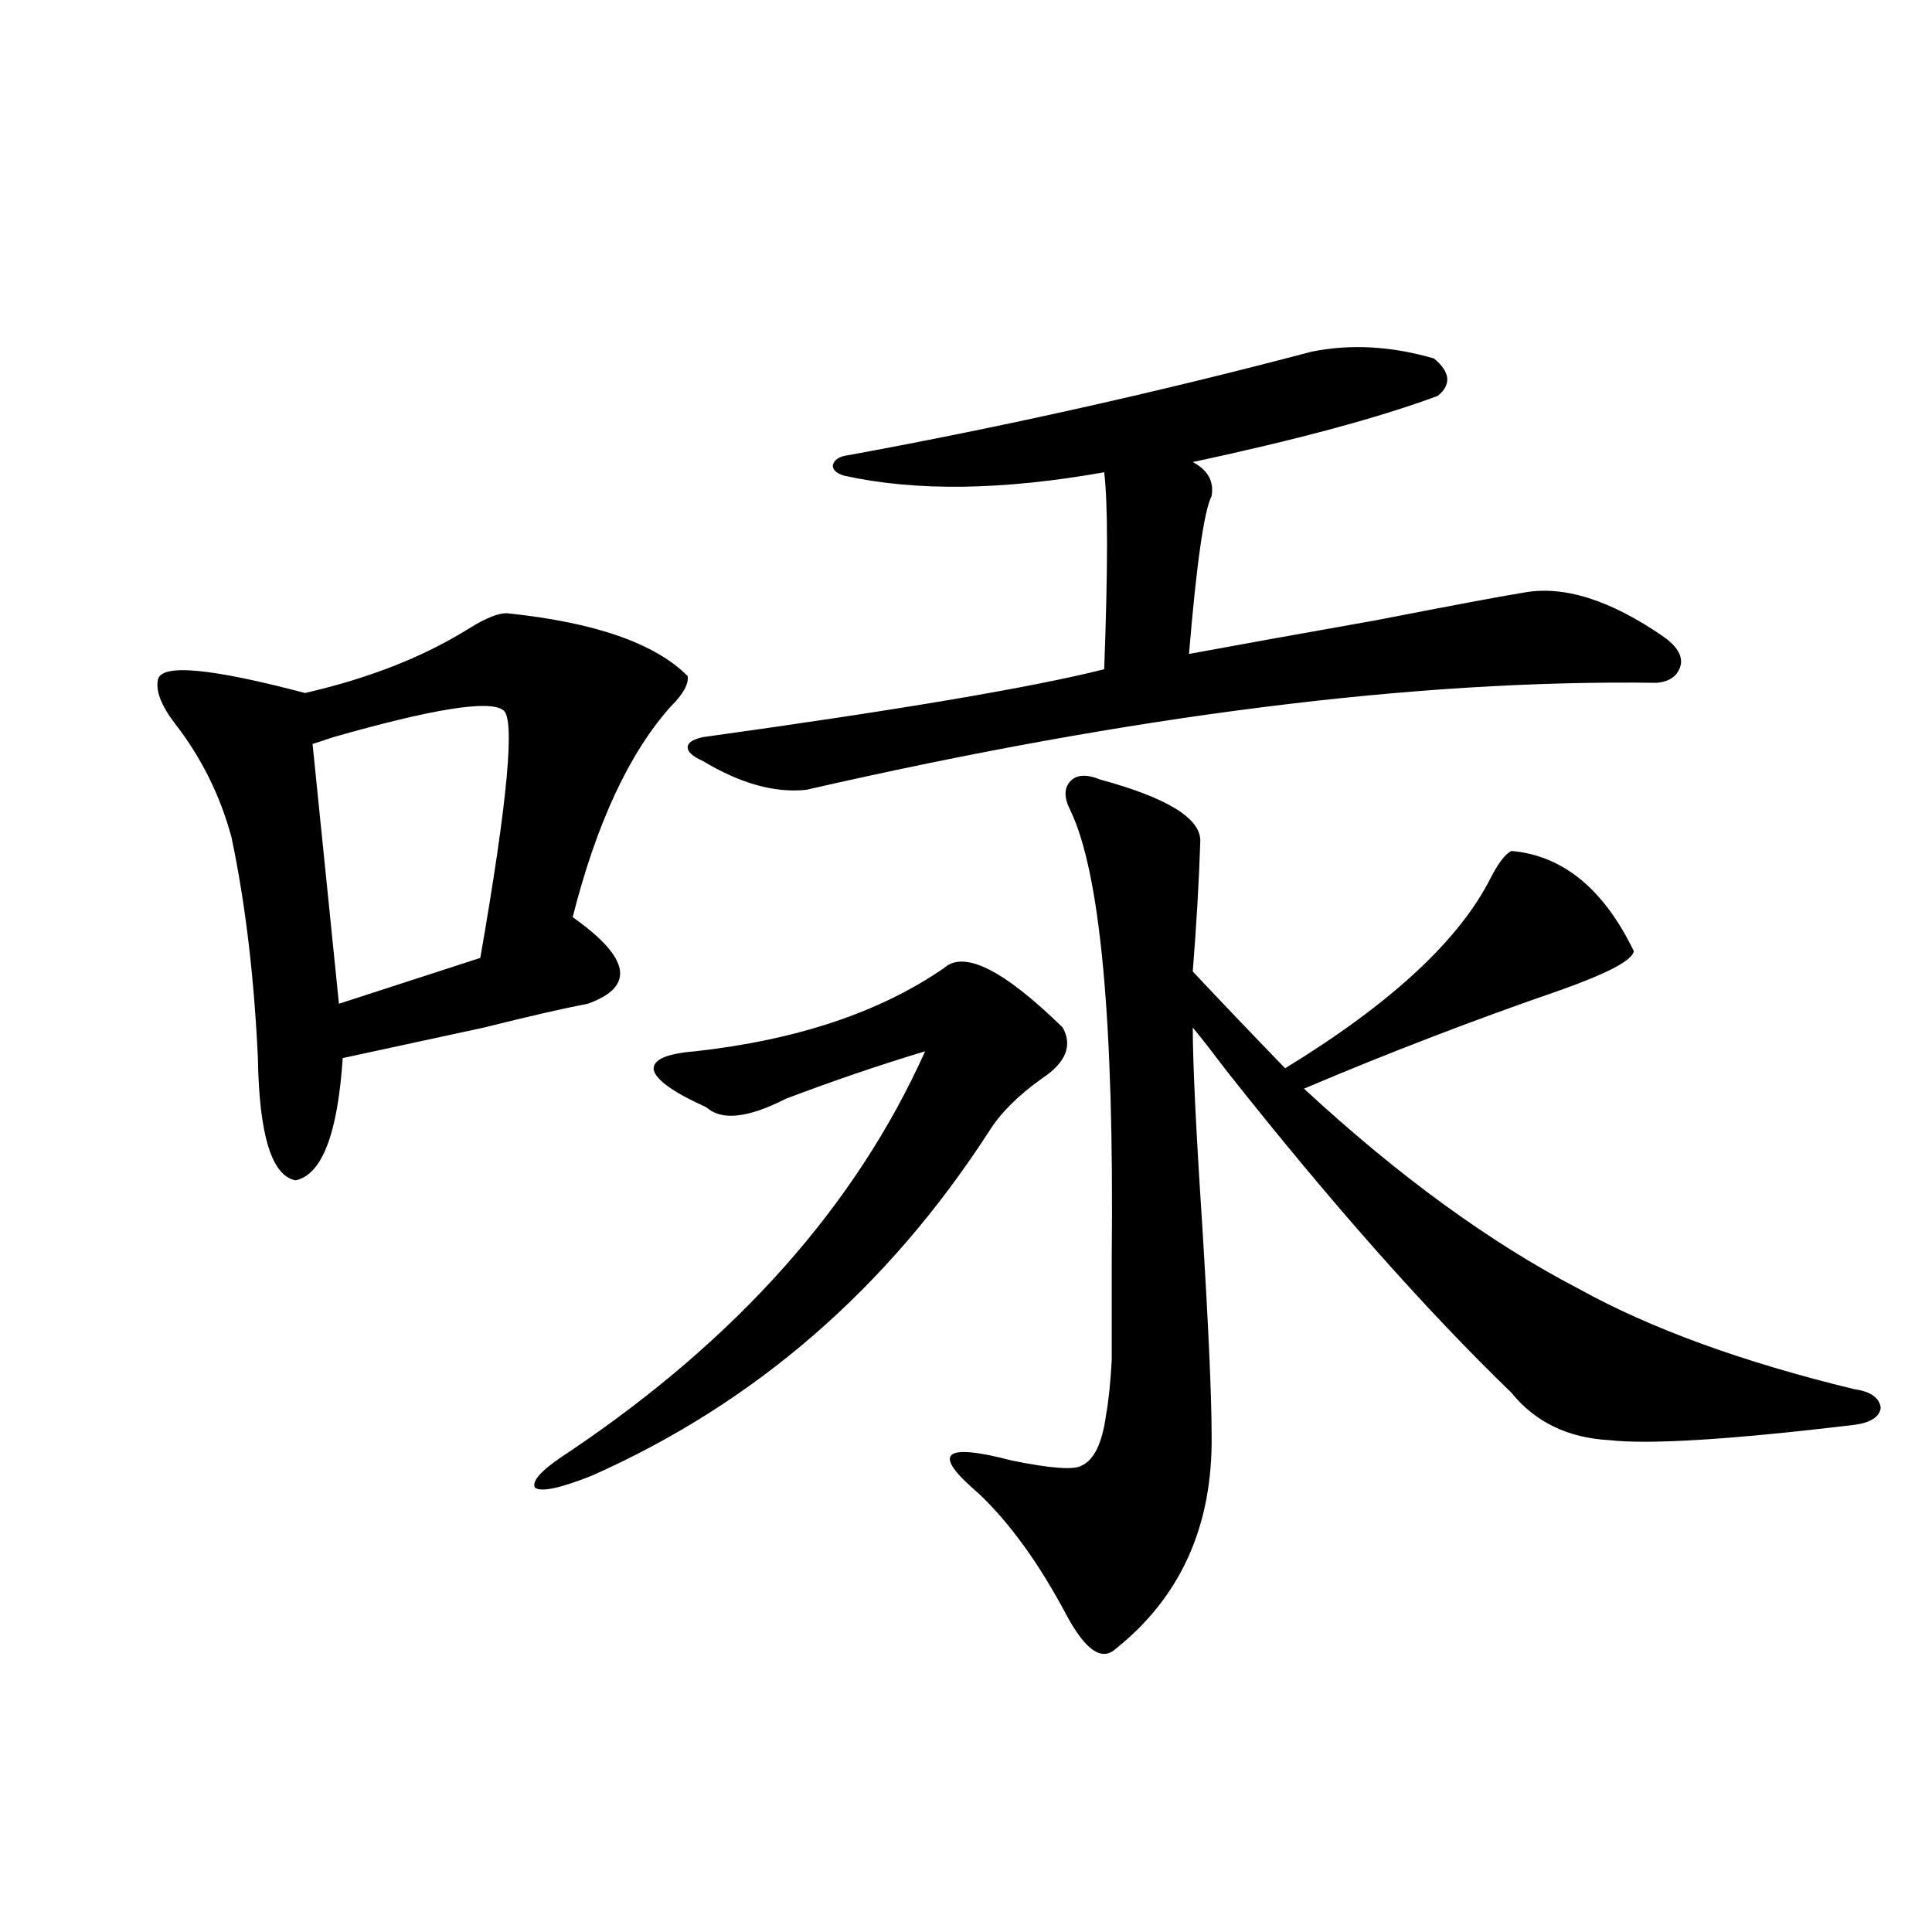 <?xml version="1.0" encoding="utf-8"?>
<!-- Generator: Adobe Illustrator 16.0.0, SVG Export Plug-In . SVG Version: 6.00 Build 0)  -->
<!DOCTYPE svg PUBLIC "-//W3C//DTD SVG 1.1//EN" "http://www.w3.org/Graphics/SVG/1.1/DTD/svg11.dtd">
<svg version="1.1" id="图层_1" xmlns="http://www.w3.org/2000/svg" xmlns:xlink="http://www.w3.org/1999/xlink" x="0px" y="0px"
	 width="1000px" height="1000px" viewBox="0 0 1000 1000" enable-background="new 0 0 1000 1000" xml:space="preserve">
<path d="M262.262,317.391c45.518,4.696,76.736,15.532,93.656,32.52c0.641,4.106-2.286,9.38-8.78,15.82
	c-21.463,24.032-38.383,60.356-50.73,108.984c29.908,21.094,32.515,36.035,7.805,44.824c-12.362,2.349-30.243,6.454-53.657,12.305
	c-29.923,6.454-54.313,11.728-73.169,15.82c-2.606,39.263-10.731,60.356-24.39,63.281c-12.362-2.335-18.871-23.429-19.512-63.281
	c-1.951-42.188-6.509-80.269-13.658-114.258c-5.854-21.671-15.609-41.309-29.268-58.887c-7.164-9.366-10.091-16.987-8.78-22.852
	c1.951-8.198,27.316-5.851,76.096,7.031c33.17-7.608,61.462-18.745,84.876-33.398C251.195,320.027,257.704,317.391,262.262,317.391z
	 M260.311,367.488c-7.164-5.273-36.432-0.577-87.803,14.063c-5.213,1.758-8.78,2.938-10.731,3.516l13.658,134.473l73.169-23.73
	C262.902,413.782,266.805,371.004,260.311,367.488z M488.598,501.082c10.396-9.366,30.884,0.879,61.462,30.762
	c5.198,9.38,1.616,18.169-10.731,26.367c-12.362,8.789-21.463,17.88-27.316,27.246c-52.682,81.45-121.308,140.927-205.849,178.418
	c-16.265,6.454-26.021,8.501-29.268,6.152c-1.951-3.516,3.902-9.668,17.561-18.457c87.147-58.585,148.609-127.729,184.386-207.422
	c-23.414,7.031-47.483,15.243-72.193,24.609c-19.512,9.97-33.17,11.426-40.975,4.395c-16.92-7.608-26.021-14.063-27.316-19.336
	c-0.655-5.273,6.494-8.487,21.463-9.668C412.502,538.298,455.428,523.934,488.598,501.082z M678.837,182.039
	c20.152-4.093,41.295-2.925,63.413,3.516c8.445,7.031,9.101,13.485,1.951,19.336c-29.923,11.138-72.193,22.563-126.826,34.277
	c7.805,4.106,11.052,9.97,9.756,17.578c-3.902,7.622-7.805,34.868-11.707,81.738c22.104-4.093,54.633-9.956,97.559-17.578
	c39.023-7.608,64.054-12.305,75.12-14.063c20.808-4.093,45.197,3.516,73.169,22.852c6.494,4.696,9.421,9.38,8.78,14.063
	c-1.311,5.864-5.533,9.091-12.683,9.668c-124.234-1.758-270.893,16.699-439.989,55.371c-16.265,1.758-34.146-3.214-53.657-14.941
	c-5.213-2.335-7.805-4.683-7.805-7.031c0-2.335,2.592-4.093,7.805-5.273c101.461-14.063,170.728-25.776,207.8-35.156
	c1.951-52.144,1.951-86.133,0-101.953c-52.682,9.38-97.559,9.97-134.631,1.758c-3.902-1.167-5.854-2.925-5.854-5.273
	c0.641-2.925,3.247-4.683,7.805-5.273C518.841,221.013,598.839,203.133,678.837,182.039z M569.571,403.523
	c34.466,9.38,51.706,19.927,51.706,31.641c-0.655,20.517-1.951,43.066-3.902,67.676c14.299,15.243,30.243,31.942,47.804,50.098
	c54.633-33.398,90.074-66.206,106.339-98.438c3.902-7.608,7.47-12.305,10.731-14.063c26.661,2.349,47.804,19.638,63.413,51.855
	c-0.655,4.696-13.338,11.426-38.048,20.215c-44.236,15.243-88.458,32.231-132.68,50.977
	c48.779,45.126,96.248,79.692,142.436,103.711c37.072,20.517,84.541,37.793,142.436,51.855c8.445,1.181,13.003,4.395,13.658,9.668
	c-0.655,4.696-5.213,7.622-13.658,8.789c-63.748,7.622-106.019,10.259-126.826,7.91c-21.463-1.167-38.383-9.366-50.73-24.609
	c-44.236-42.765-93.016-97.847-146.338-165.234c-8.46-11.124-14.634-19.034-18.536-23.73c0,18.169,1.616,52.157,4.878,101.953
	c3.247,52.734,4.878,89.071,4.878,108.984c0.641,46.884-15.944,83.784-49.755,110.742c-7.164,6.44-15.609,0.577-25.365-17.578
	c-14.313-26.944-29.603-48.038-45.853-63.281c-24.069-20.503-18.216-26.065,17.561-16.699c20.152,4.106,32.194,4.985,36.097,2.637
	c6.494-2.925,10.731-11.714,12.683-26.367c1.296-7.031,2.271-16.397,2.927-28.125c0-9.366,0-26.944,0-52.734
	c1.296-122.456-5.854-199.8-21.463-232.031c-3.262-6.44-3.262-11.426,0-14.941C557.209,400.887,562.407,400.599,569.571,403.523z"/>
</svg>
